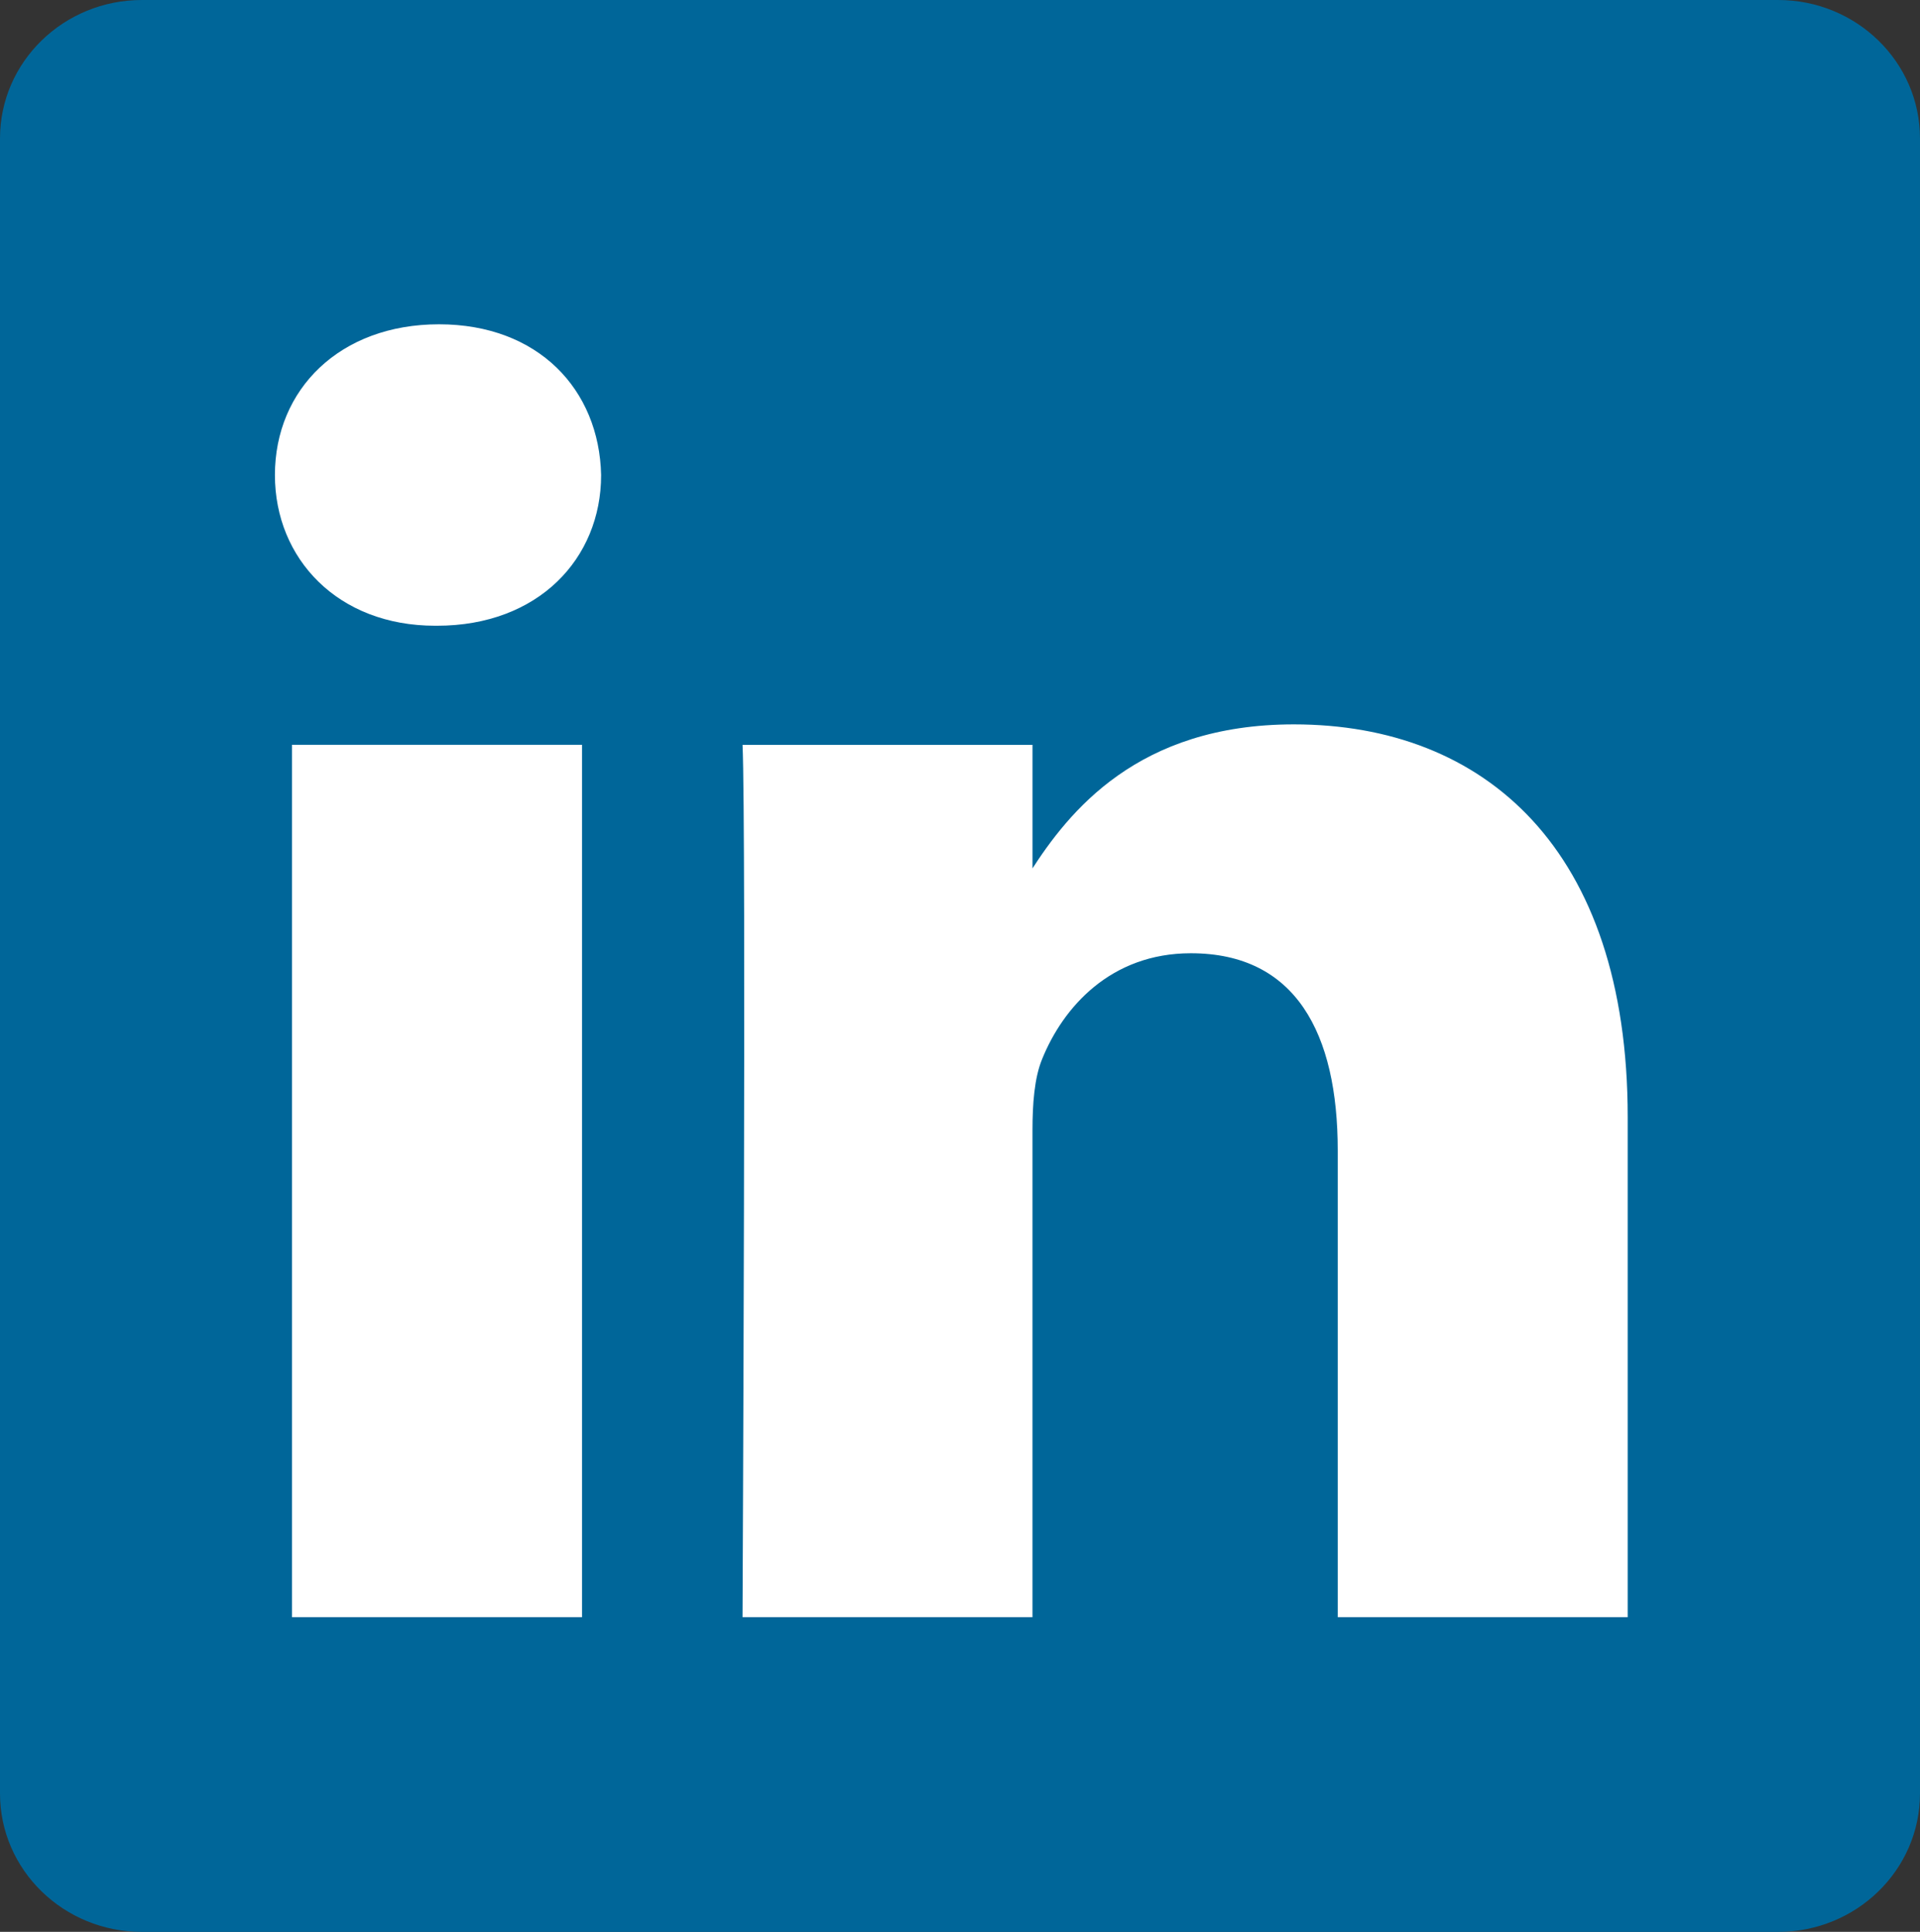 <?xml version="1.0" encoding="UTF-8" standalone="no"?>
<!-- Created with Inkscape (http://www.inkscape.org/) -->

<svg
   xmlns:dc="http://purl.org/dc/elements/1.1/"
   xmlns:cc="http://creativecommons.org/ns#"
   xmlns:rdf="http://www.w3.org/1999/02/22-rdf-syntax-ns#"
   xmlns:svg="http://www.w3.org/2000/svg"
   xmlns="http://www.w3.org/2000/svg"
   xmlns:sodipodi="http://sodipodi.sourceforge.net/DTD/sodipodi-0.dtd"
   xmlns:inkscape="http://www.inkscape.org/namespaces/inkscape"
   width="174.052mm"
   height="175.154mm"
   viewBox="0 0 174.052 175.154"
   version="1.1"
   id="svg8"
   inkscape:version="0.92.5 (2060ec1f9f, 2020-04-08)"
   sodipodi:docname="linkedin.svg">
  <rect x="0" y="0" width="174.052" height="175.154" fill="#333333" stroke="none"/>
  <defs
     id="defs2" />
  <sodipodi:namedview
     id="base"
     pagecolor="#ffffff"
     bordercolor="#666666"
     borderopacity="1.0"
     inkscape:pageopacity="0.0"
     inkscape:pageshadow="2"
     inkscape:zoom="0.7"
     inkscape:cx="376.46822"
     inkscape:cy="235.70444"
     inkscape:document-units="mm"
     inkscape:current-layer="layer1"
     showgrid="false"
     fit-margin-top="0"
     fit-margin-left="0"
     fit-margin-right="0"
     fit-margin-bottom="0"
     inkscape:window-width="960"
     inkscape:window-height="948"
     inkscape:window-x="1781"
     inkscape:window-y="1107"
     inkscape:window-maximized="0" />
  <g
     inkscape:label="Layer 1"
     inkscape:groupmode="layer"
     id="layer1"
     transform="translate(-254.859,-62.768)">
    <g
       id="g3741">
      <path
         id="path3713"
         d="m 254.859,75.315 c 0,-6.926 5.761,-12.547 12.864,-12.547 h 148.323 c 7.105,0 12.864,5.621 12.864,12.547 V 225.378 c 0,6.928 -5.759,12.545 -12.864,12.545 H 267.723 c -7.103,0 -12.864,-5.617 -12.864,-12.543 V 75.313 Z"
         inkscape:connector-curvature="0"
         style="fill:#006699;stroke-width:2.297" />
      <path
         id="path3719"
         d="m 307.62,209.389 v -79.091 h -26.289 v 79.091 h 26.291 z m -13.14,-89.888 c 9.166,0 14.872,-6.074 14.872,-13.664 -0.172,-7.762 -5.706,-13.666 -14.697,-13.666 -8.998,0 -14.874,5.904 -14.874,13.666 0,7.59 5.704,13.664 14.527,13.664 h 0.17 z m 27.69,89.888 h 26.286 v -44.163 c 0,-2.361 0.172,-4.728 0.866,-6.414 1.9,-4.725 6.225,-9.616 13.489,-9.616 9.51,0 13.317,7.252 13.317,17.886 v 42.307 h 26.286 v -45.348 c 0,-24.293 -12.967,-35.597 -30.263,-35.597 -14.18,0 -20.408,7.925 -23.868,13.324 h 0.175 v -11.467 h -26.286 c 0.342,7.42 -0.002,79.091 -0.002,79.091 z"
         inkscape:connector-curvature="0"
         style="fill:#ffffff;stroke-width:2.297" />
    </g>
  </g>
</svg>
